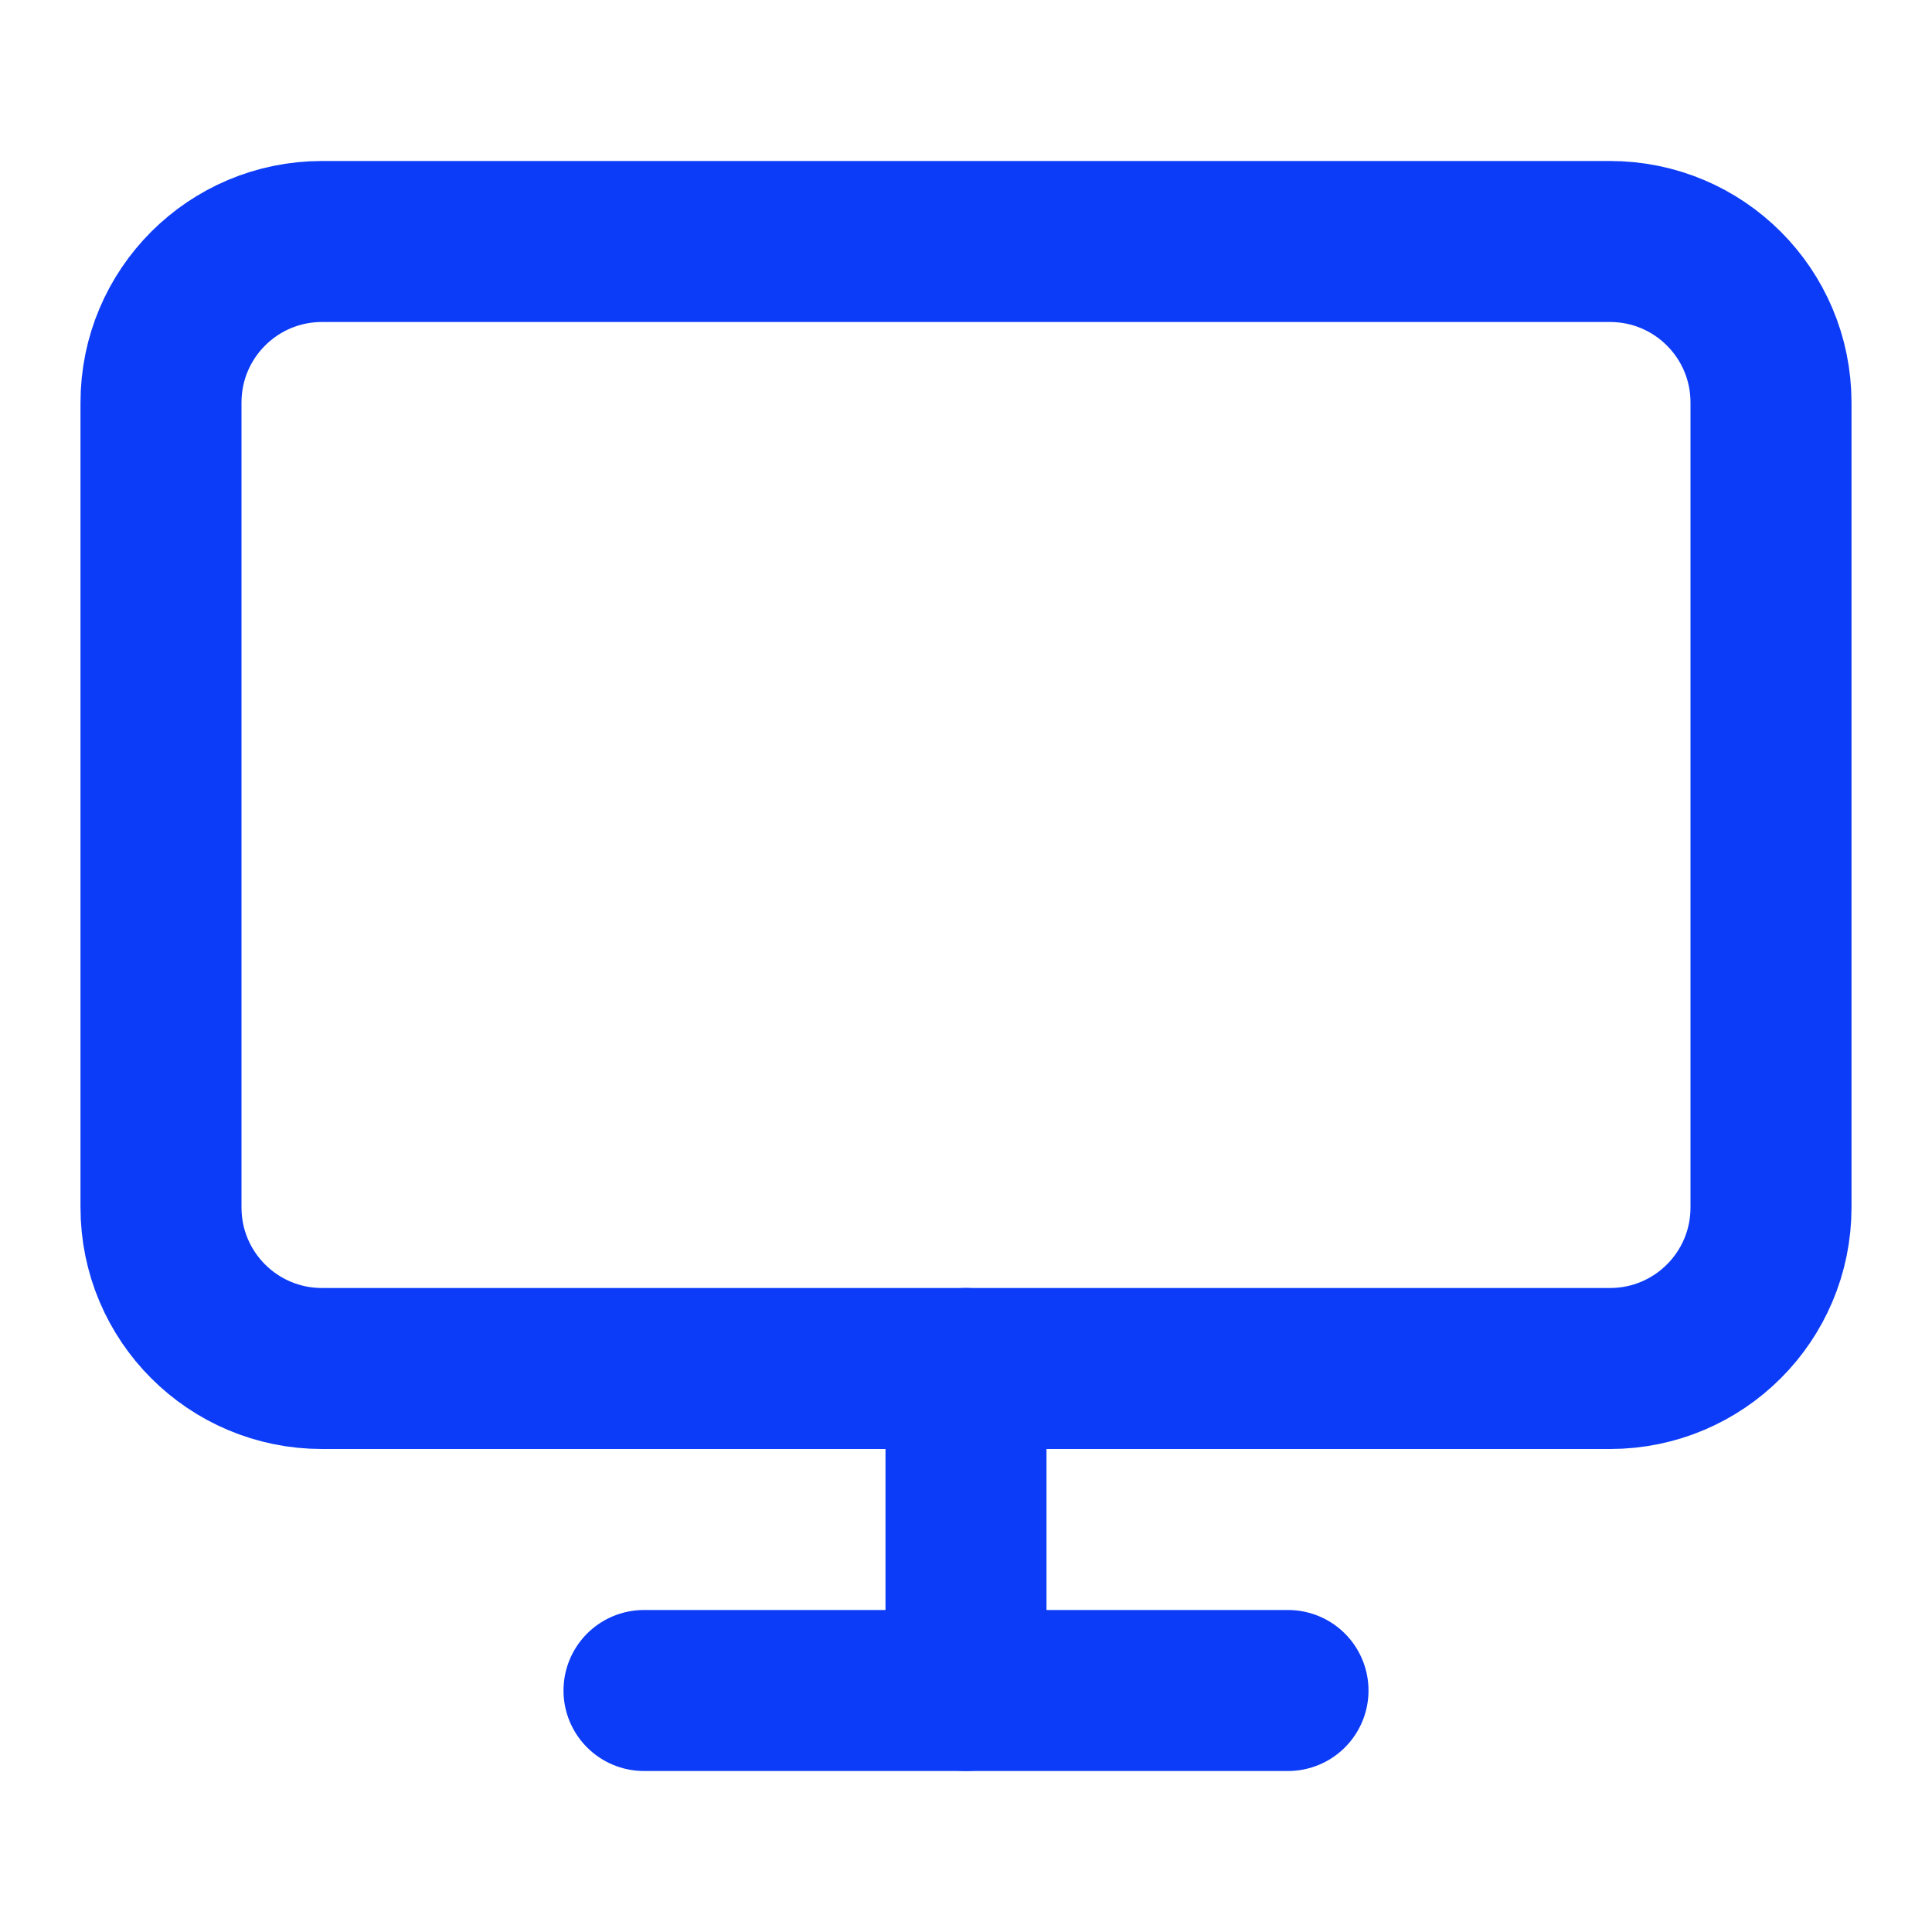 <svg width="24" height="24" viewBox="0 0 24 24" fill="none" xmlns="http://www.w3.org/2000/svg">
<path d="M20 3H4C2.895 3 2 3.895 2 5V15C2 16.105 2.895 17 4 17H20C21.105 17 22 16.105 22 15V5C22 3.895 21.105 3 20 3Z" stroke="#0C3CF7" stroke-width="2" stroke-linecap="round" stroke-linejoin="round"/>
<path d="M8 21H16" stroke="#0C3CF7" stroke-width="2" stroke-linecap="round" stroke-linejoin="round"/>
<path d="M12 17V21" stroke="#0C3CF7" stroke-width="2" stroke-linecap="round" stroke-linejoin="round"/>
</svg>
